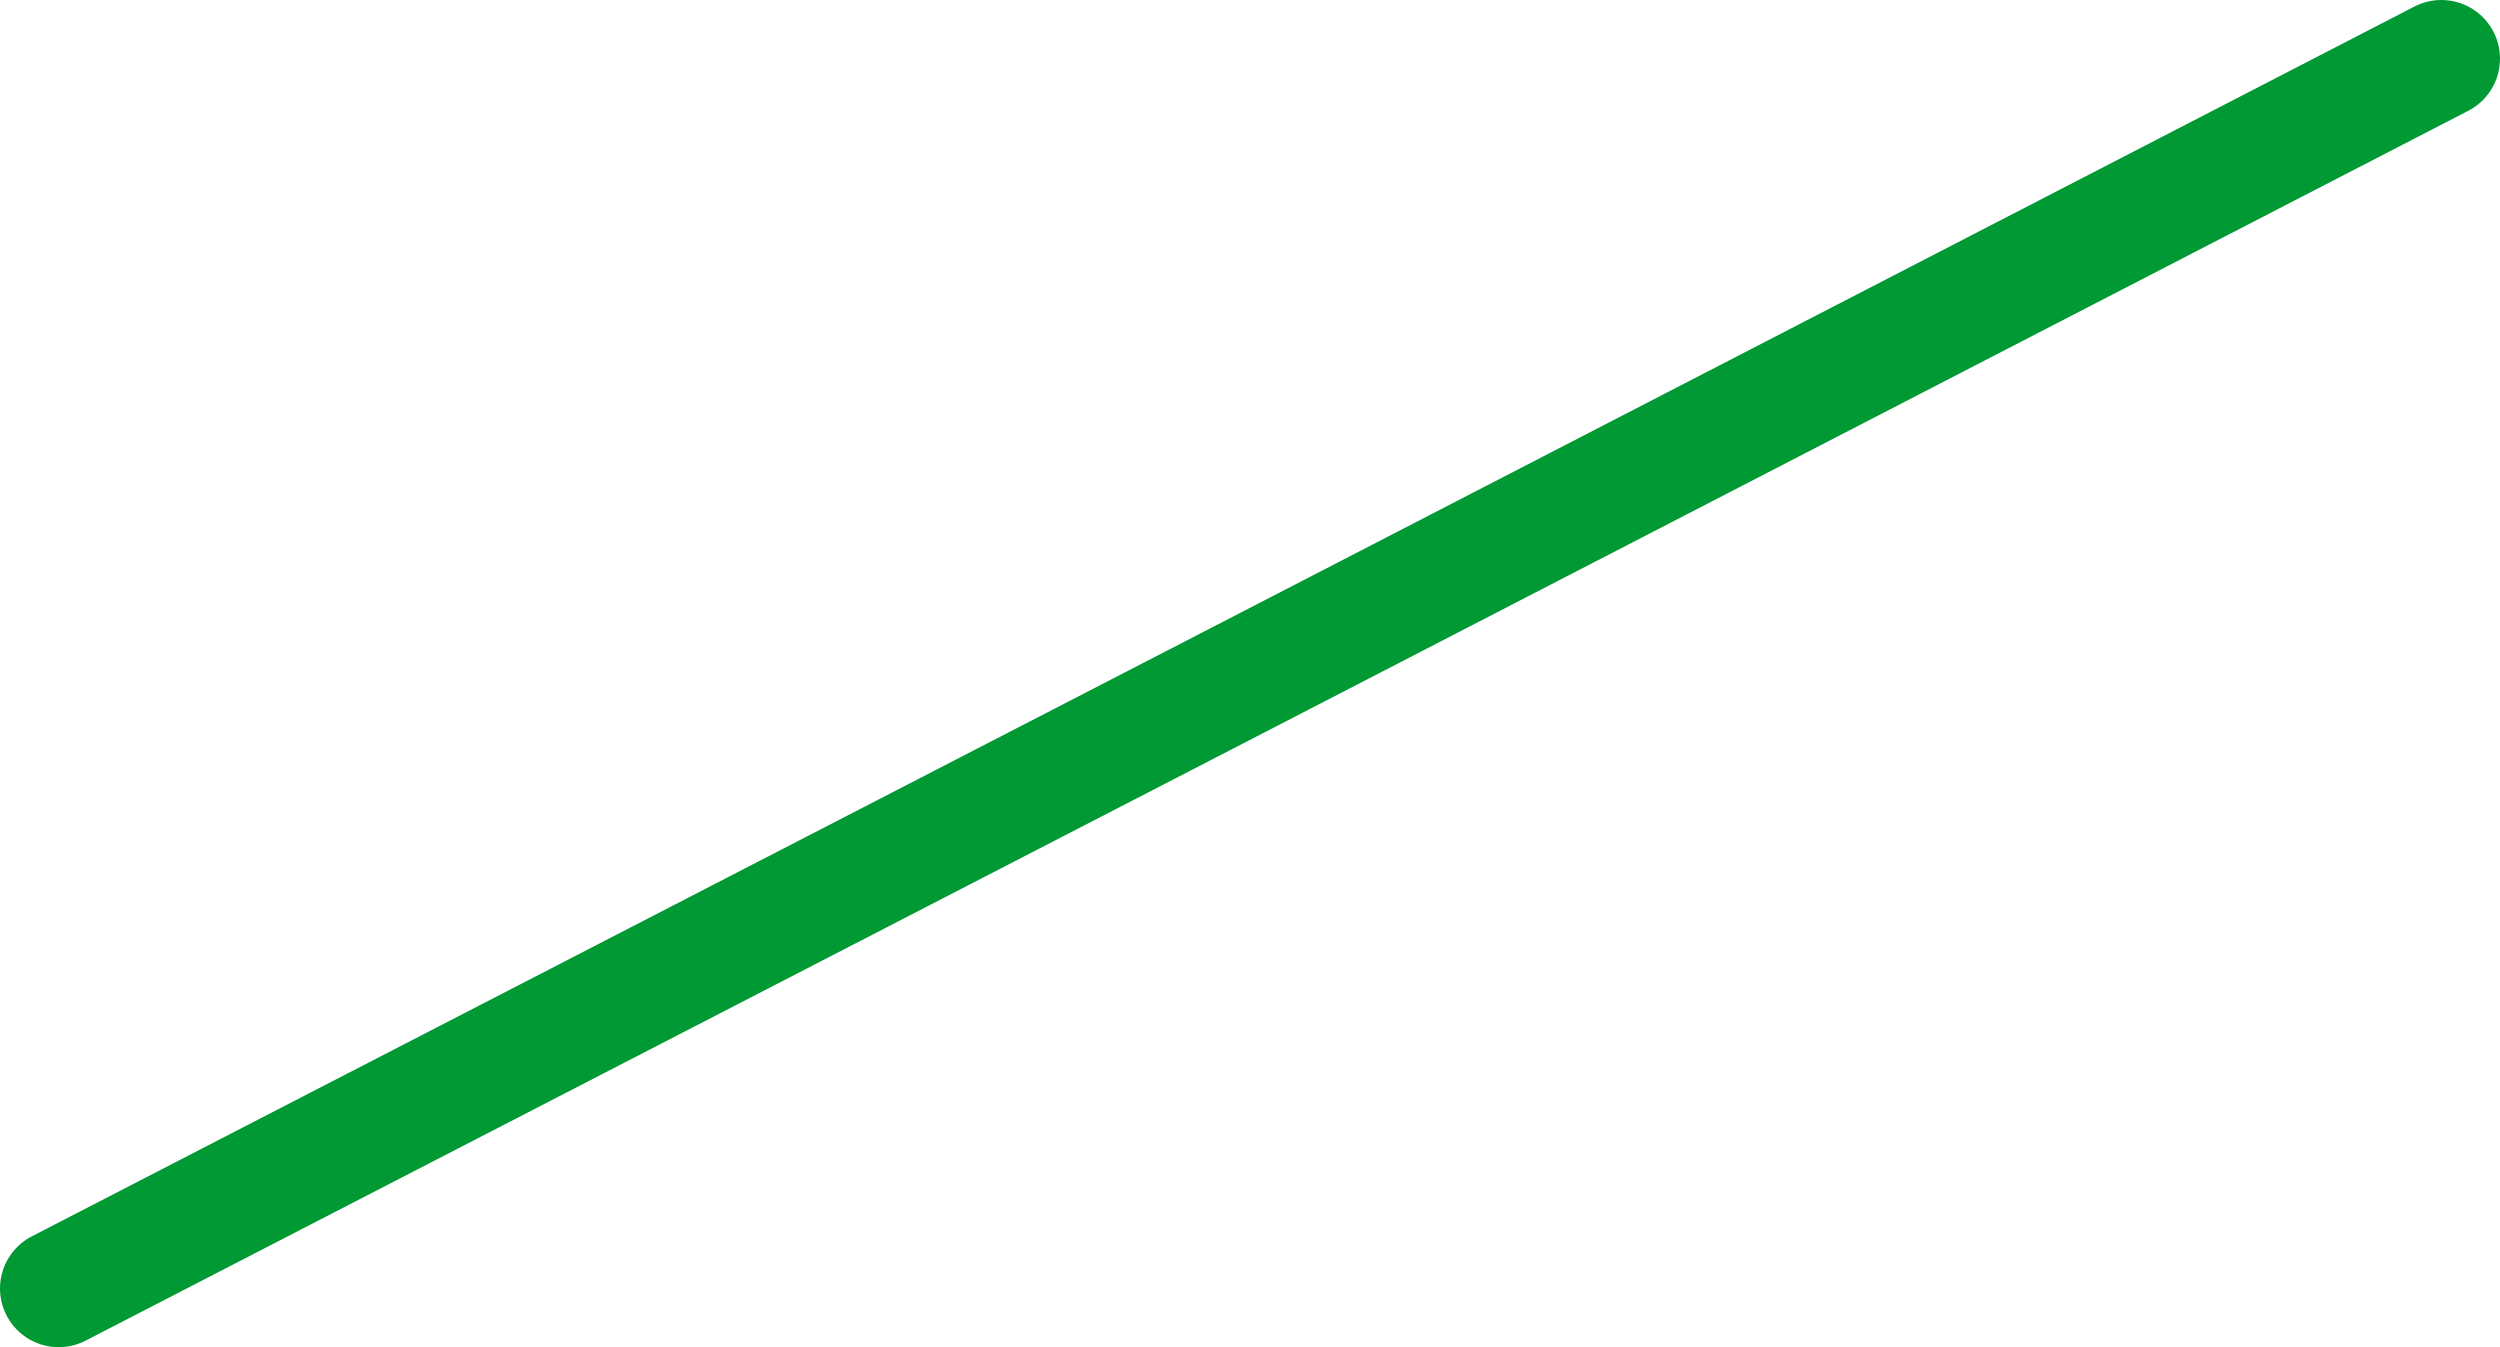 <?xml version="1.0" encoding="UTF-8" standalone="no"?>
<svg xmlns:xlink="http://www.w3.org/1999/xlink" height="91.85px" width="170.45px" xmlns="http://www.w3.org/2000/svg">
  <g transform="matrix(1.0, 0.0, 0.0, 1.0, -187.4, -222.6)">
    <path d="M191.4 310.45 Q272.65 268.55 353.85 226.6" fill="none" stroke="#009933" stroke-linecap="round" stroke-linejoin="round" stroke-width="8.0"/>
  </g>
</svg>
